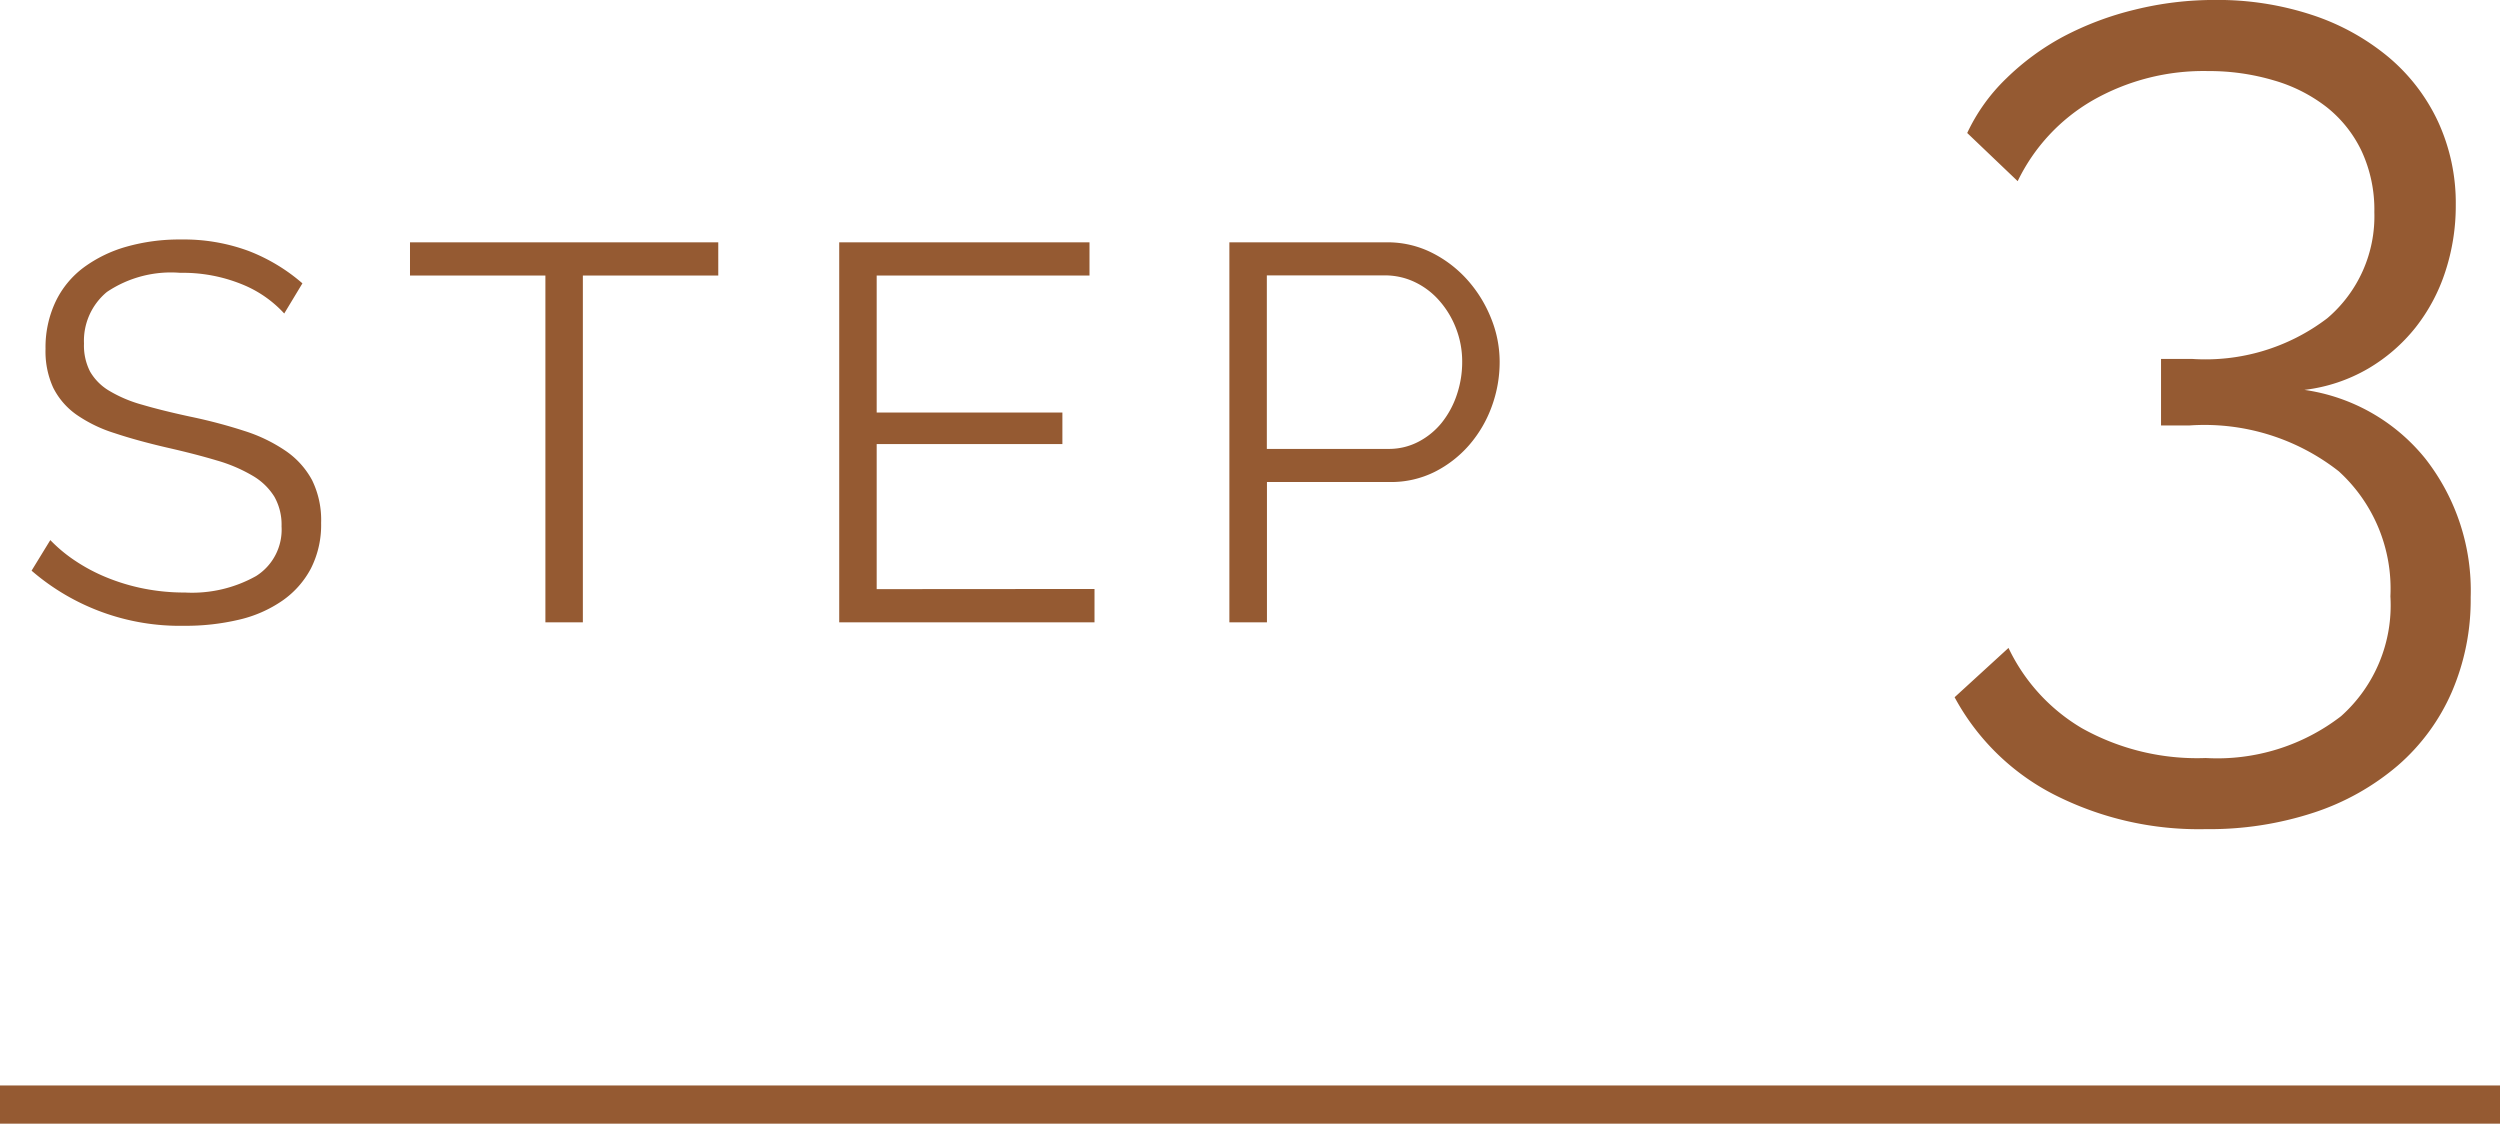 <svg xmlns="http://www.w3.org/2000/svg" width="65.397" height="29.395" viewBox="0 0 65.397 29.395">
  <g id="グループ_2100" data-name="グループ 2100" transform="translate(0 -10.602)">
    <path id="パス_11155" data-name="パス 11155" d="M-12.565-8.078a3.025,3.025,0,0,0-1.12-.77,4.089,4.089,0,0,0-1.6-.294,3,3,0,0,0-1.918.5,1.659,1.659,0,0,0-.6,1.351,1.491,1.491,0,0,0,.161.735,1.405,1.405,0,0,0,.5.5,3.483,3.483,0,0,0,.861.364q.525.154,1.239.308a13.467,13.467,0,0,1,1.435.378,4.119,4.119,0,0,1,1.085.525,2.178,2.178,0,0,1,.686.763A2.369,2.369,0,0,1-11.6-2.6a2.516,2.516,0,0,1-.266,1.19,2.372,2.372,0,0,1-.742.84,3.309,3.309,0,0,1-1.134.5,6.064,6.064,0,0,1-1.442.161,5.927,5.927,0,0,1-3.99-1.442l.49-.8a3.884,3.884,0,0,0,.637.532,4.617,4.617,0,0,0,.826.441,5.248,5.248,0,0,0,.973.294,5.488,5.488,0,0,0,1.092.105A3.421,3.421,0,0,0-13.3-1.211a1.434,1.434,0,0,0,.665-1.3,1.486,1.486,0,0,0-.189-.777,1.637,1.637,0,0,0-.567-.546,4.017,4.017,0,0,0-.938-.4q-.56-.168-1.3-.336-.784-.182-1.372-.378A3.658,3.658,0,0,1-18-5.432a1.909,1.909,0,0,1-.609-.707,2.287,2.287,0,0,1-.2-1.015,2.794,2.794,0,0,1,.259-1.225,2.407,2.407,0,0,1,.735-.9,3.481,3.481,0,0,1,1.12-.546,5.061,5.061,0,0,1,1.428-.189,4.876,4.876,0,0,1,1.771.3,4.756,4.756,0,0,1,1.407.847Zm11.354-.994H-4.753V0h-.98V-9.072H-9.275V-9.94h8.064Zm9.842,8.2V0H1.953V-9.94H8.5v.868H2.933v3.584H7.791v.826H2.933V-.868ZM12.159,0V-9.94h4.116a2.58,2.58,0,0,1,1.183.273,3.117,3.117,0,0,1,.931.714,3.388,3.388,0,0,1,.616,1,3.03,3.03,0,0,1,.224,1.134,3.379,3.379,0,0,1-.21,1.183,3.2,3.2,0,0,1-.588,1,2.957,2.957,0,0,1-.9.7,2.549,2.549,0,0,1-1.169.266h-3.22V0Zm.98-4.536h3.178a1.664,1.664,0,0,0,.791-.189,1.925,1.925,0,0,0,.609-.5,2.373,2.373,0,0,0,.392-.728,2.664,2.664,0,0,0,.14-.861,2.388,2.388,0,0,0-.161-.875,2.377,2.377,0,0,0-.434-.721A1.982,1.982,0,0,0,17.01-8.9a1.8,1.8,0,0,0-.777-.175H13.139Z" transform="translate(20 26.881)" fill="#955a32"/>
    <path id="パス_11156" data-name="パス 11156" d="M2.28-7.08a4.961,4.961,0,0,1,3.165,1.8A5.6,5.6,0,0,1,6.63-1.65,6.078,6.078,0,0,1,6.135.825a5.381,5.381,0,0,1-1.41,1.92,6.492,6.492,0,0,1-2.19,1.23A8.74,8.74,0,0,1-.3,4.41a8.333,8.333,0,0,1-3.99-.915A6.128,6.128,0,0,1-6.87.96L-5.46-.33a4.86,4.86,0,0,0,1.92,2.1A6.17,6.17,0,0,0-.3,2.55,5.3,5.3,0,0,0,3.24,1.455,3.885,3.885,0,0,0,4.53-1.68,4.152,4.152,0,0,0,3.18-4.95a5.689,5.689,0,0,0-3.9-1.2h-.75V-7.89h.81A5.254,5.254,0,0,0,2.88-8.955,3.5,3.5,0,0,0,4.11-11.73a3.644,3.644,0,0,0-.33-1.59,3.239,3.239,0,0,0-.915-1.155,4.092,4.092,0,0,0-1.38-.7A5.944,5.944,0,0,0-.24-15.42a5.851,5.851,0,0,0-3.015.765A4.895,4.895,0,0,0-5.22-12.54L-6.54-13.8a4.8,4.8,0,0,1,1.02-1.425,6.574,6.574,0,0,1,1.5-1.1,8.063,8.063,0,0,1,1.86-.7,8.626,8.626,0,0,1,2.1-.255,7.882,7.882,0,0,1,2.535.39,6.1,6.1,0,0,1,2,1.1A4.917,4.917,0,0,1,5.775-14.1a5.087,5.087,0,0,1,.465,2.19,5.51,5.51,0,0,1-.27,1.725,4.708,4.708,0,0,1-.78,1.47,4.475,4.475,0,0,1-1.245,1.08A4.315,4.315,0,0,1,2.28-7.08Z" transform="translate(58 27.881)" fill="#955a32"/>
    <path id="パス_3918" data-name="パス 3918" d="M-12343.057,248.72h65.4" transform="translate(12343.057 -209.224)" fill="none" stroke="#955a32" stroke-width="1"/>
  </g>
</svg>
